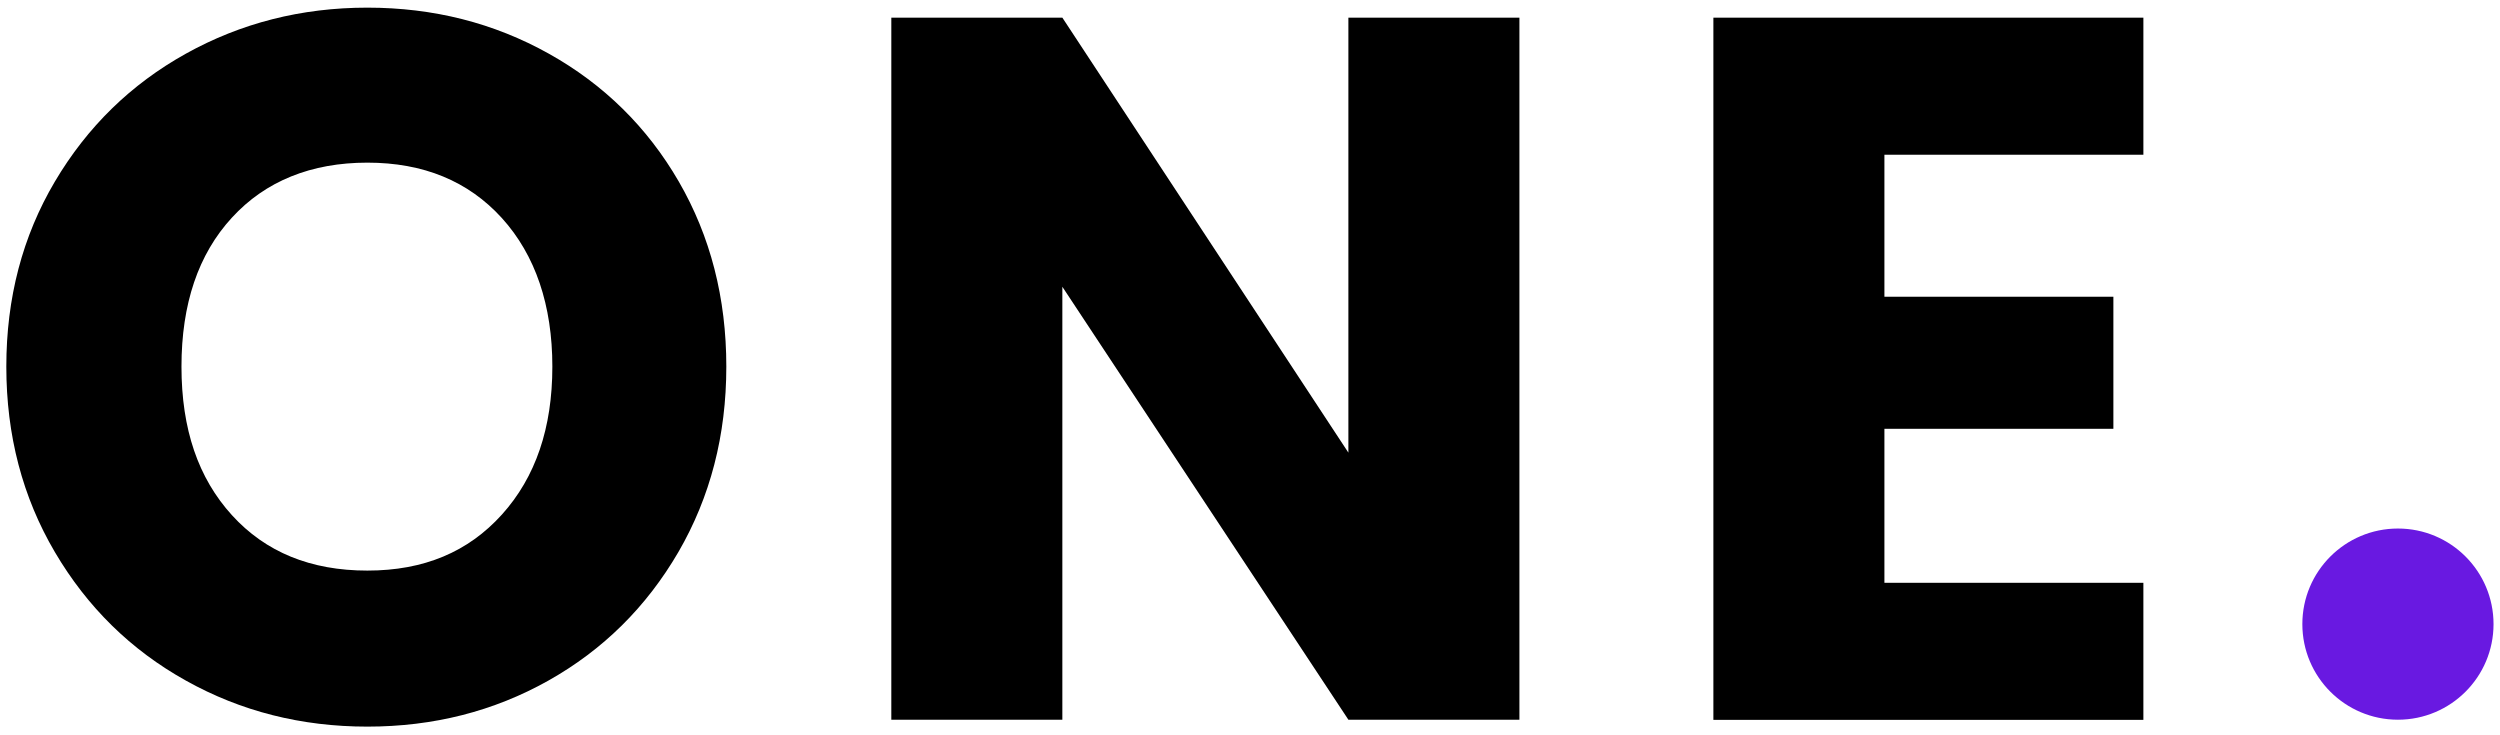 <?xml version="1.0" encoding="UTF-8"?><svg id="uuid-7da5a0bc-19a8-4b71-bf7b-76df89bc762c" xmlns="http://www.w3.org/2000/svg" viewBox="0 0 170 50"><path d="m12.64,46.28c-3.74-2.08-6.71-5-8.91-8.74-2.2-3.74-3.3-7.94-3.3-12.61s1.1-8.86,3.3-12.58c2.2-3.72,5.17-6.62,8.91-8.7,3.74-2.08,7.85-3.13,12.34-3.13s8.6,1.04,12.34,3.13c3.74,2.09,6.69,4.99,8.84,8.7,2.15,3.72,3.23,7.91,3.23,12.58s-1.09,8.87-3.26,12.61c-2.18,3.74-5.12,6.65-8.84,8.74-3.72,2.09-7.82,3.13-12.31,3.13s-8.6-1.04-12.34-3.13Zm21.49-11.29c2.29-2.54,3.43-5.89,3.43-10.06s-1.15-7.58-3.43-10.1c-2.29-2.52-5.34-3.77-9.15-3.77s-6.93,1.25-9.21,3.74c-2.29,2.49-3.43,5.87-3.43,10.13s1.14,7.58,3.43,10.1c2.29,2.52,5.36,3.77,9.21,3.77s6.86-1.27,9.15-3.81Z"/><path d="m103.32,48.94h-11.63l-19.45-29.44v29.44h-11.63V1.2h11.63l19.45,29.58V1.2h11.63v47.74Z"/><path d="m128.14,10.52v9.66h15.57v8.98h-15.57v10.47h17.61v9.32h-29.24V1.2h29.24v9.32h-17.61Z"/><circle cx="163.06" cy="42.44" r="6.5" style="fill:#6919e1;"/></svg>
